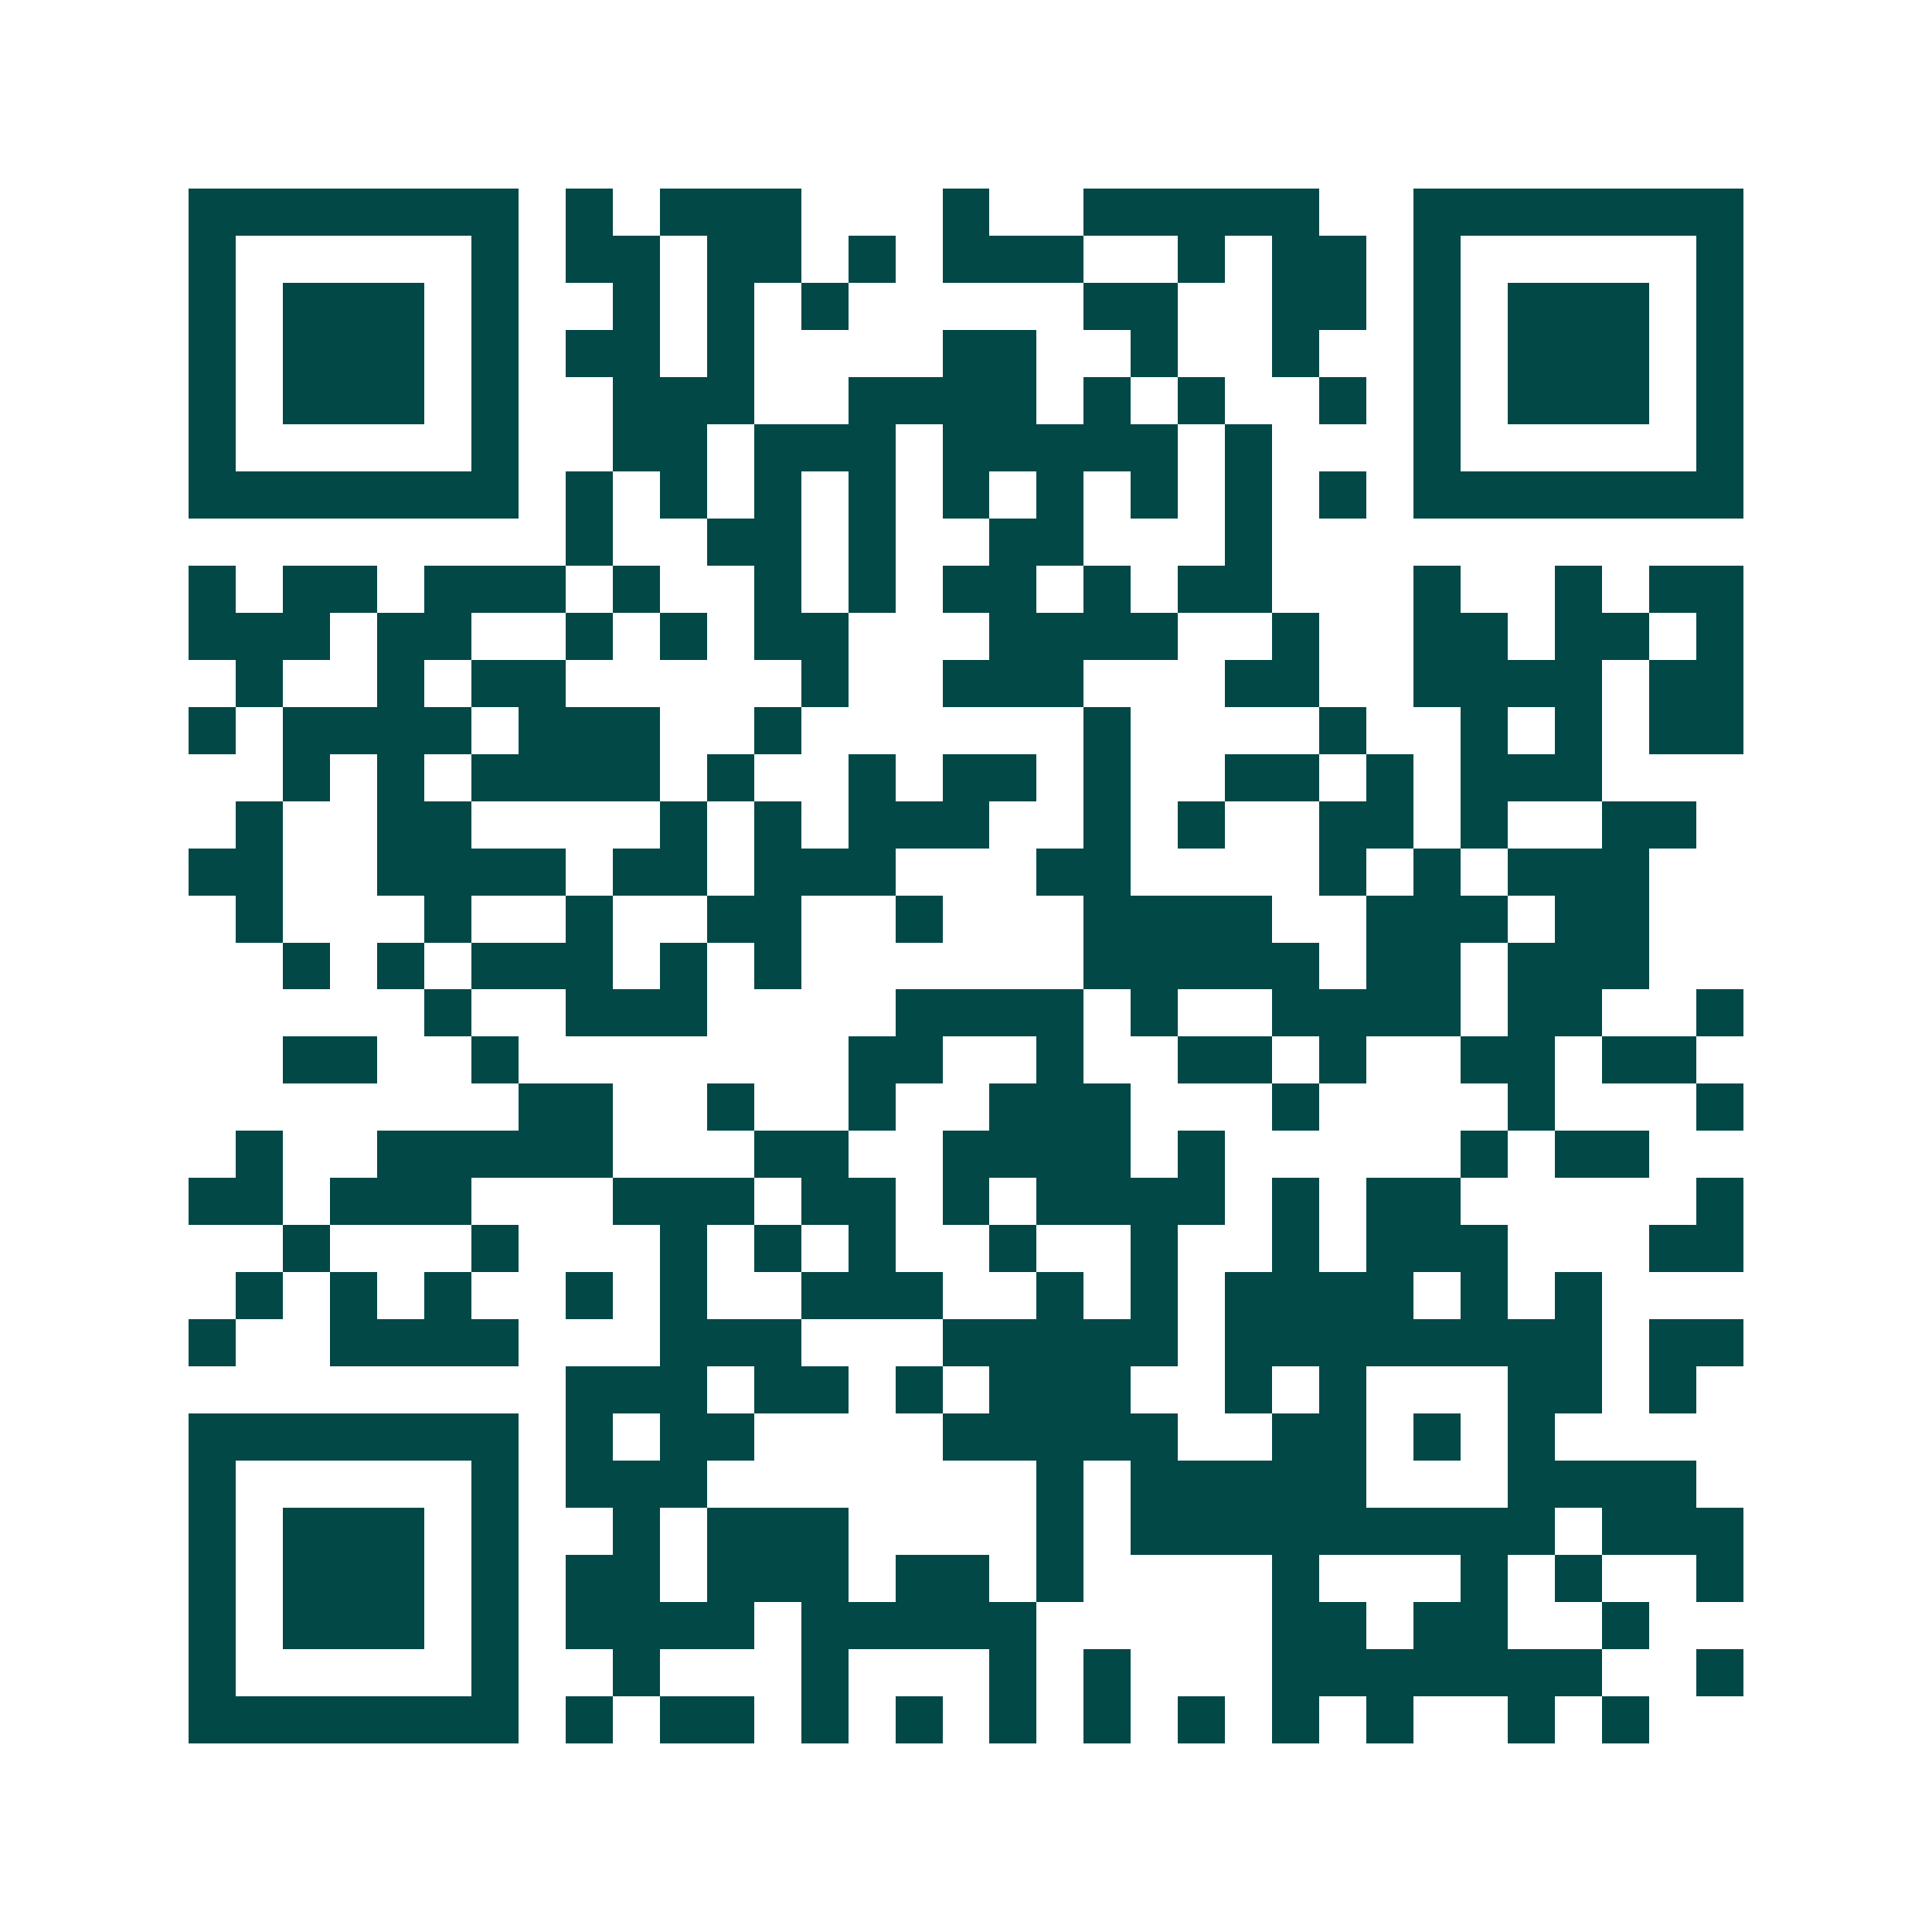 <svg xmlns="http://www.w3.org/2000/svg" width="200" height="200" viewBox="0 0 41 41" shape-rendering="crispEdges"><path fill="#ffffff" d="M0 0h41v41H0z"/><path stroke="#014847" d="M4 4.5h7m1 0h1m1 0h3m3 0h1m2 0h5m2 0h7M4 5.5h1m5 0h1m1 0h2m1 0h2m1 0h1m1 0h3m2 0h1m1 0h2m1 0h1m5 0h1M4 6.5h1m1 0h3m1 0h1m2 0h1m1 0h1m1 0h1m5 0h2m2 0h2m1 0h1m1 0h3m1 0h1M4 7.5h1m1 0h3m1 0h1m1 0h2m1 0h1m4 0h2m2 0h1m2 0h1m2 0h1m1 0h3m1 0h1M4 8.5h1m1 0h3m1 0h1m2 0h3m2 0h4m1 0h1m1 0h1m2 0h1m1 0h1m1 0h3m1 0h1M4 9.5h1m5 0h1m2 0h2m1 0h3m1 0h5m1 0h1m3 0h1m5 0h1M4 10.5h7m1 0h1m1 0h1m1 0h1m1 0h1m1 0h1m1 0h1m1 0h1m1 0h1m1 0h1m1 0h7M12 11.5h1m2 0h2m1 0h1m2 0h2m3 0h1M4 12.5h1m1 0h2m1 0h3m1 0h1m2 0h1m1 0h1m1 0h2m1 0h1m1 0h2m3 0h1m2 0h1m1 0h2M4 13.5h3m1 0h2m2 0h1m1 0h1m1 0h2m3 0h4m2 0h1m2 0h2m1 0h2m1 0h1M5 14.5h1m2 0h1m1 0h2m5 0h1m2 0h3m3 0h2m2 0h4m1 0h2M4 15.5h1m1 0h4m1 0h3m2 0h1m6 0h1m4 0h1m2 0h1m1 0h1m1 0h2M6 16.5h1m1 0h1m1 0h4m1 0h1m2 0h1m1 0h2m1 0h1m2 0h2m1 0h1m1 0h3M5 17.5h1m2 0h2m4 0h1m1 0h1m1 0h3m2 0h1m1 0h1m2 0h2m1 0h1m2 0h2M4 18.5h2m2 0h4m1 0h2m1 0h3m3 0h2m4 0h1m1 0h1m1 0h3M5 19.5h1m3 0h1m2 0h1m2 0h2m2 0h1m3 0h4m2 0h3m1 0h2M6 20.5h1m1 0h1m1 0h3m1 0h1m1 0h1m6 0h5m1 0h2m1 0h3M9 21.5h1m2 0h3m4 0h4m1 0h1m2 0h4m1 0h2m2 0h1M6 22.5h2m2 0h1m7 0h2m2 0h1m2 0h2m1 0h1m2 0h2m1 0h2M11 23.5h2m2 0h1m2 0h1m2 0h3m3 0h1m4 0h1m3 0h1M5 24.5h1m2 0h5m3 0h2m2 0h4m1 0h1m5 0h1m1 0h2M4 25.5h2m1 0h3m3 0h3m1 0h2m1 0h1m1 0h4m1 0h1m1 0h2m5 0h1M6 26.5h1m3 0h1m3 0h1m1 0h1m1 0h1m2 0h1m2 0h1m2 0h1m1 0h3m3 0h2M5 27.5h1m1 0h1m1 0h1m2 0h1m1 0h1m2 0h3m2 0h1m1 0h1m1 0h4m1 0h1m1 0h1M4 28.5h1m2 0h4m3 0h3m3 0h5m1 0h8m1 0h2M12 29.5h3m1 0h2m1 0h1m1 0h3m2 0h1m1 0h1m3 0h2m1 0h1M4 30.5h7m1 0h1m1 0h2m4 0h5m2 0h2m1 0h1m1 0h1M4 31.5h1m5 0h1m1 0h3m7 0h1m1 0h5m3 0h4M4 32.5h1m1 0h3m1 0h1m2 0h1m1 0h3m4 0h1m1 0h9m1 0h3M4 33.5h1m1 0h3m1 0h1m1 0h2m1 0h3m1 0h2m1 0h1m4 0h1m3 0h1m1 0h1m2 0h1M4 34.5h1m1 0h3m1 0h1m1 0h4m1 0h5m5 0h2m1 0h2m2 0h1M4 35.5h1m5 0h1m2 0h1m3 0h1m3 0h1m1 0h1m3 0h7m2 0h1M4 36.5h7m1 0h1m1 0h2m1 0h1m1 0h1m1 0h1m1 0h1m1 0h1m1 0h1m1 0h1m2 0h1m1 0h1"/></svg>
